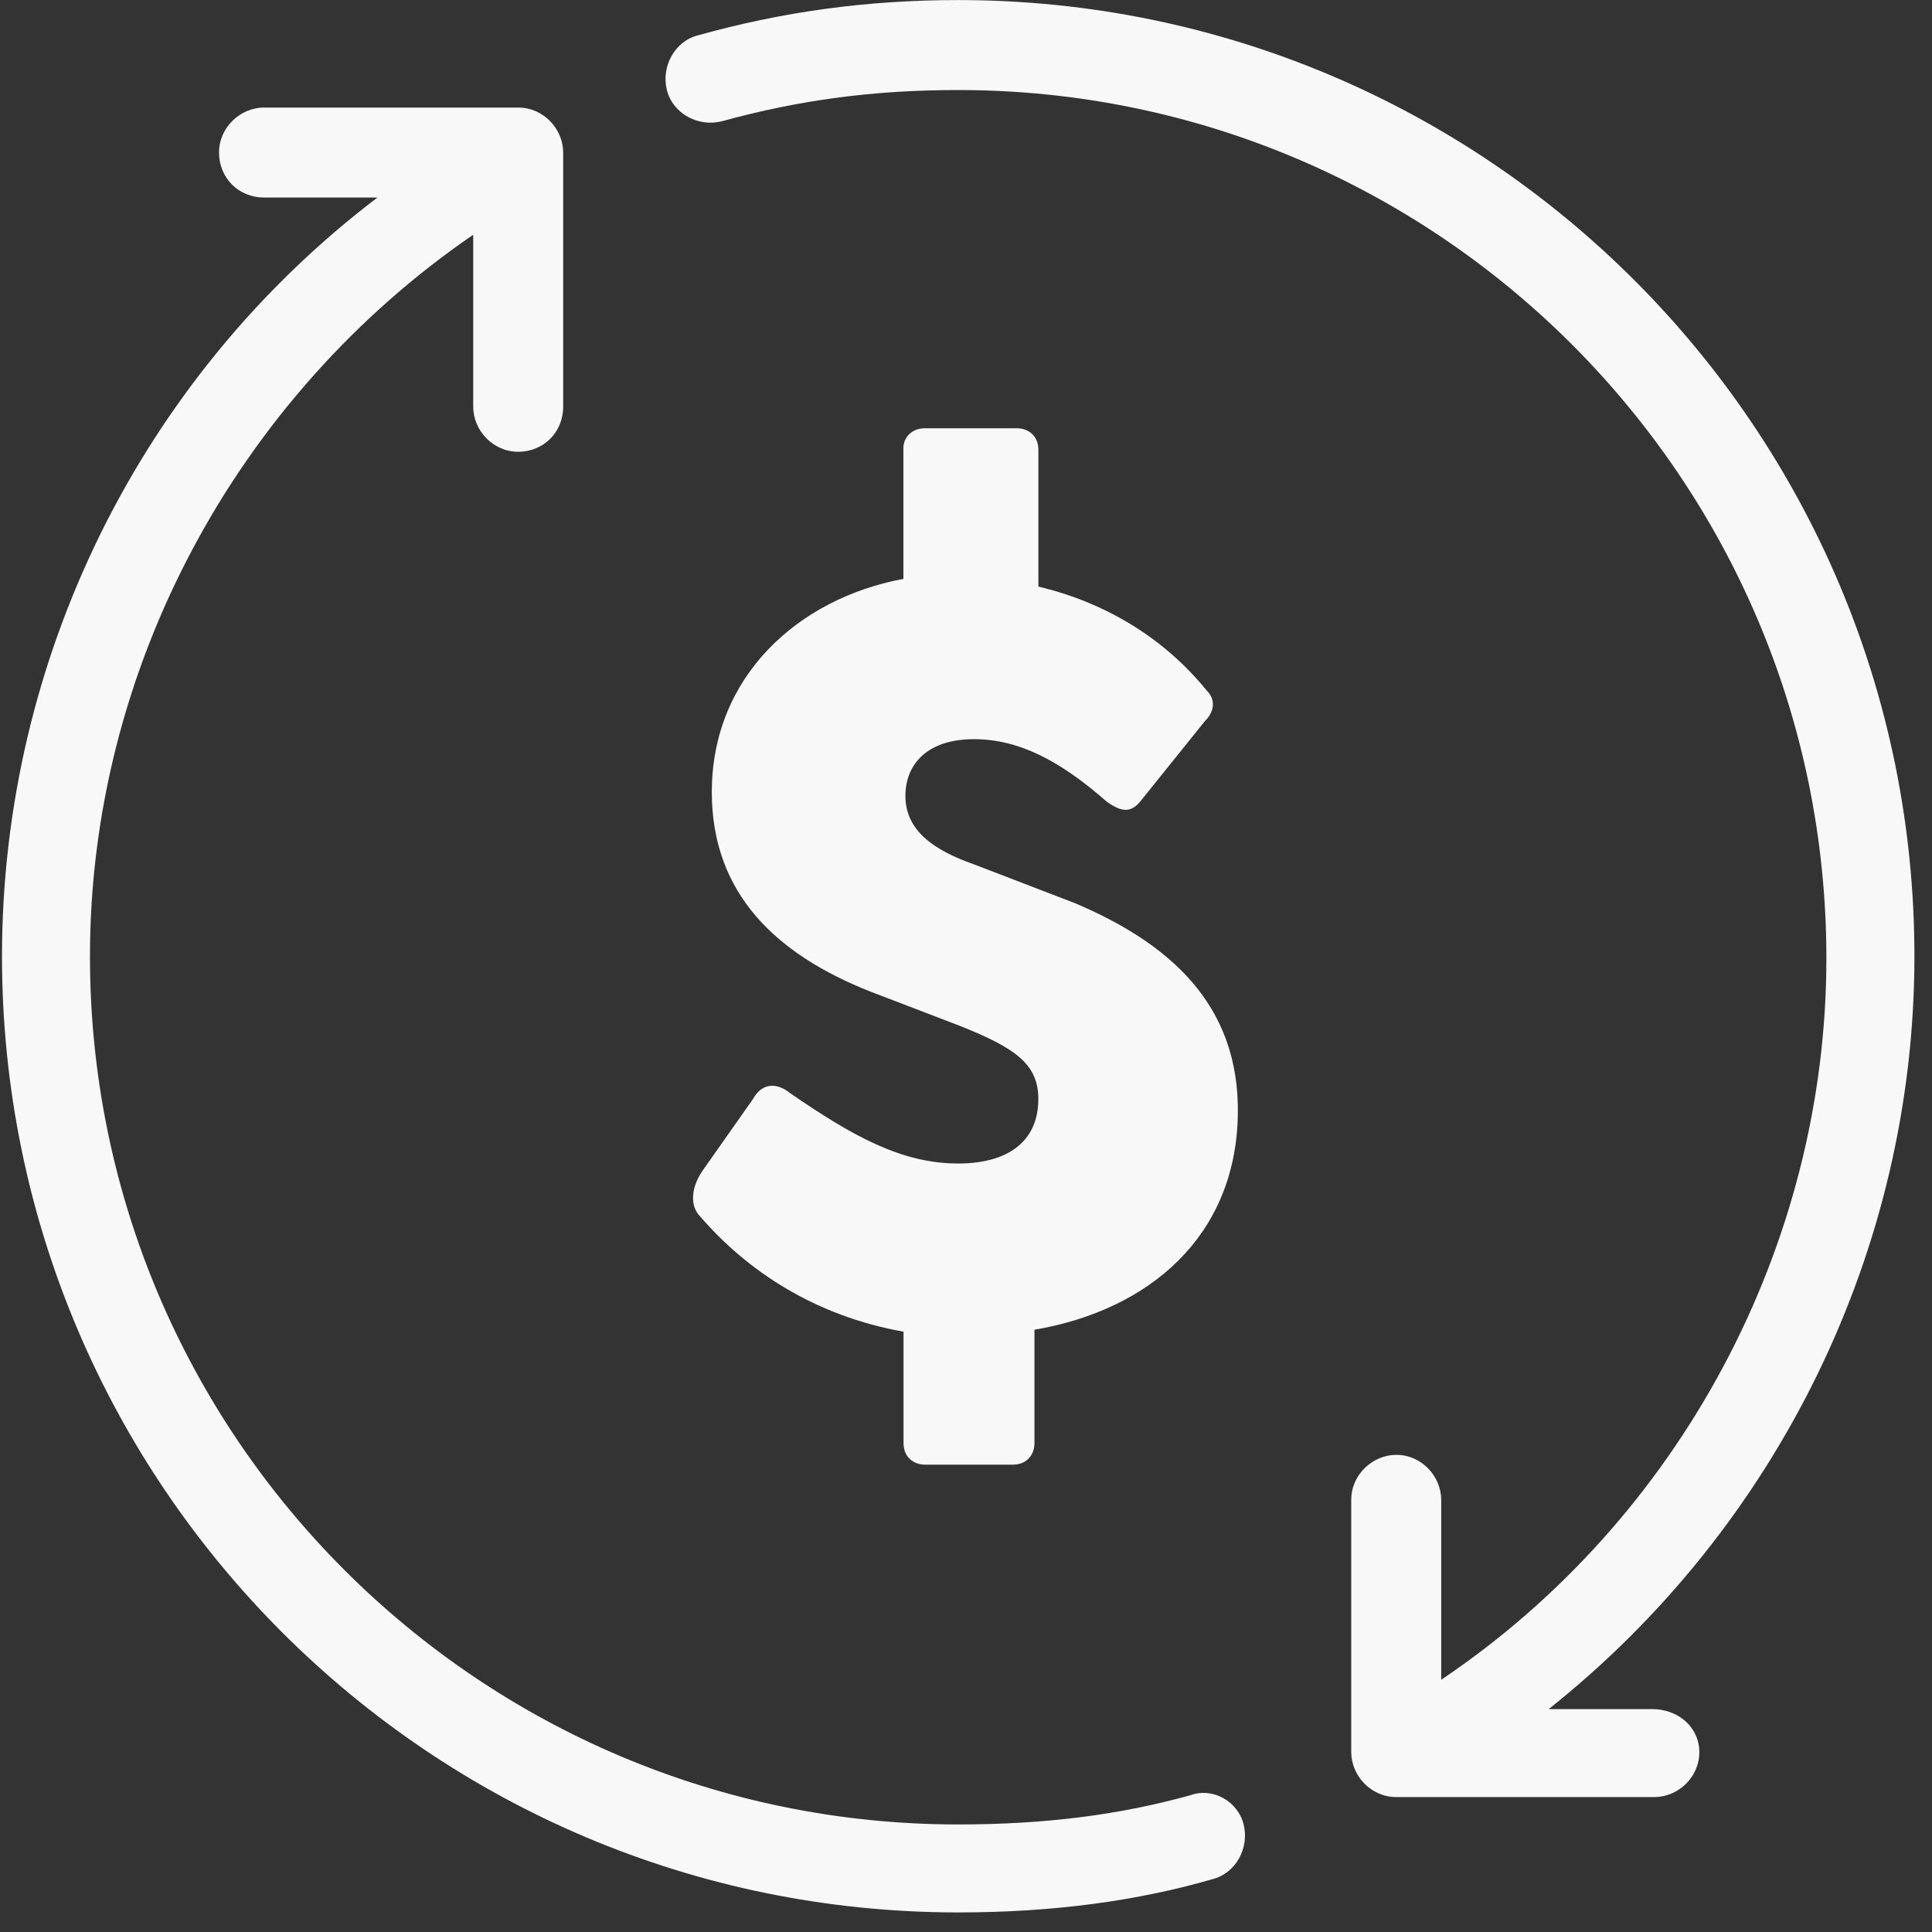 <svg width="30" height="30" viewBox="0 0 30 30" fill="none" xmlns="http://www.w3.org/2000/svg">
<rect x="0" y="0" width="30" height="30" fill="#333333" stroke="none"/>
<g id="noun-money-7138088 1" clip-path="url(#clip0_575_7788)">
<path id="Vector" d="M14.879 18.067C13.999 18.067 13.24 17.642 12.268 16.974C12.086 16.823 11.843 16.792 11.692 17.066L10.902 18.189C10.72 18.462 10.72 18.736 10.871 18.887C11.601 19.737 12.662 20.436 14.03 20.678V22.409C14.03 22.622 14.181 22.743 14.363 22.743H15.729C15.942 22.743 16.063 22.591 16.063 22.409V20.648C17.854 20.343 19.19 19.19 19.221 17.307C19.252 15.577 18.129 14.636 16.701 14.028L15.122 13.421C14.515 13.208 14.059 12.905 14.059 12.358C14.059 11.873 14.393 11.478 15.122 11.478C15.821 11.478 16.459 11.811 17.187 12.449C17.4 12.601 17.551 12.632 17.703 12.449L18.704 11.204C18.856 11.053 18.886 10.87 18.735 10.719C18.067 9.899 17.156 9.353 16.124 9.109V6.984C16.124 6.771 15.972 6.65 15.79 6.65H14.362C14.149 6.65 14.028 6.802 14.028 6.955V8.989C12.389 9.294 11.053 10.508 11.053 12.299C11.053 13.878 12.054 14.819 13.512 15.396L14.94 15.943C15.76 16.276 16.123 16.519 16.123 17.066C16.123 17.734 15.638 18.067 14.88 18.067L14.879 18.067Z" fill="#F8F8F8"/>
<path id="Vector_2" d="M18.492 27.874C17.399 28.178 16.245 28.33 14.878 28.33C7.438 28.33 1.397 22.287 1.397 14.849C1.397 10.385 3.674 6.165 7.348 3.645V6.316C7.348 6.681 7.653 7.015 8.047 7.015C8.441 7.015 8.745 6.711 8.745 6.316V2.369C8.745 2.004 8.441 1.67 8.047 1.67H4.099C3.735 1.67 3.401 1.975 3.401 2.369C3.401 2.763 3.705 3.067 4.099 3.067H5.861C2.186 5.861 0.031 10.233 0.031 14.849C0.031 23.047 6.681 29.696 14.878 29.696C16.366 29.696 17.672 29.514 18.826 29.18C19.19 29.089 19.402 28.695 19.311 28.33C19.221 27.965 18.826 27.753 18.492 27.874Z" fill="#F8F8F8"/>
<path id="Vector_3" d="M25.658 26.539H24.048C27.601 23.715 29.727 19.404 29.727 14.849C29.727 6.65 23.078 0.001 14.879 0.001C13.452 0.001 12.146 0.184 10.84 0.548C10.476 0.639 10.264 1.034 10.355 1.398C10.446 1.763 10.84 1.975 11.205 1.884C12.419 1.55 13.574 1.398 14.879 1.398C22.319 1.398 28.36 7.441 28.36 14.88C28.36 19.343 26.083 23.594 22.379 26.083V23.29C22.379 22.925 22.075 22.591 21.681 22.591C21.316 22.591 20.982 22.896 20.982 23.29V27.207C20.982 27.571 21.287 27.905 21.681 27.905H25.689C26.054 27.905 26.387 27.601 26.387 27.207C26.386 26.813 26.052 26.539 25.658 26.539Z" fill="#F8F8F8"/>
</g>
<defs>
<clipPath id="clip0_575_7788">
<rect width="30" height="29.697" fill="white"/>
</clipPath>
</defs>
</svg>
